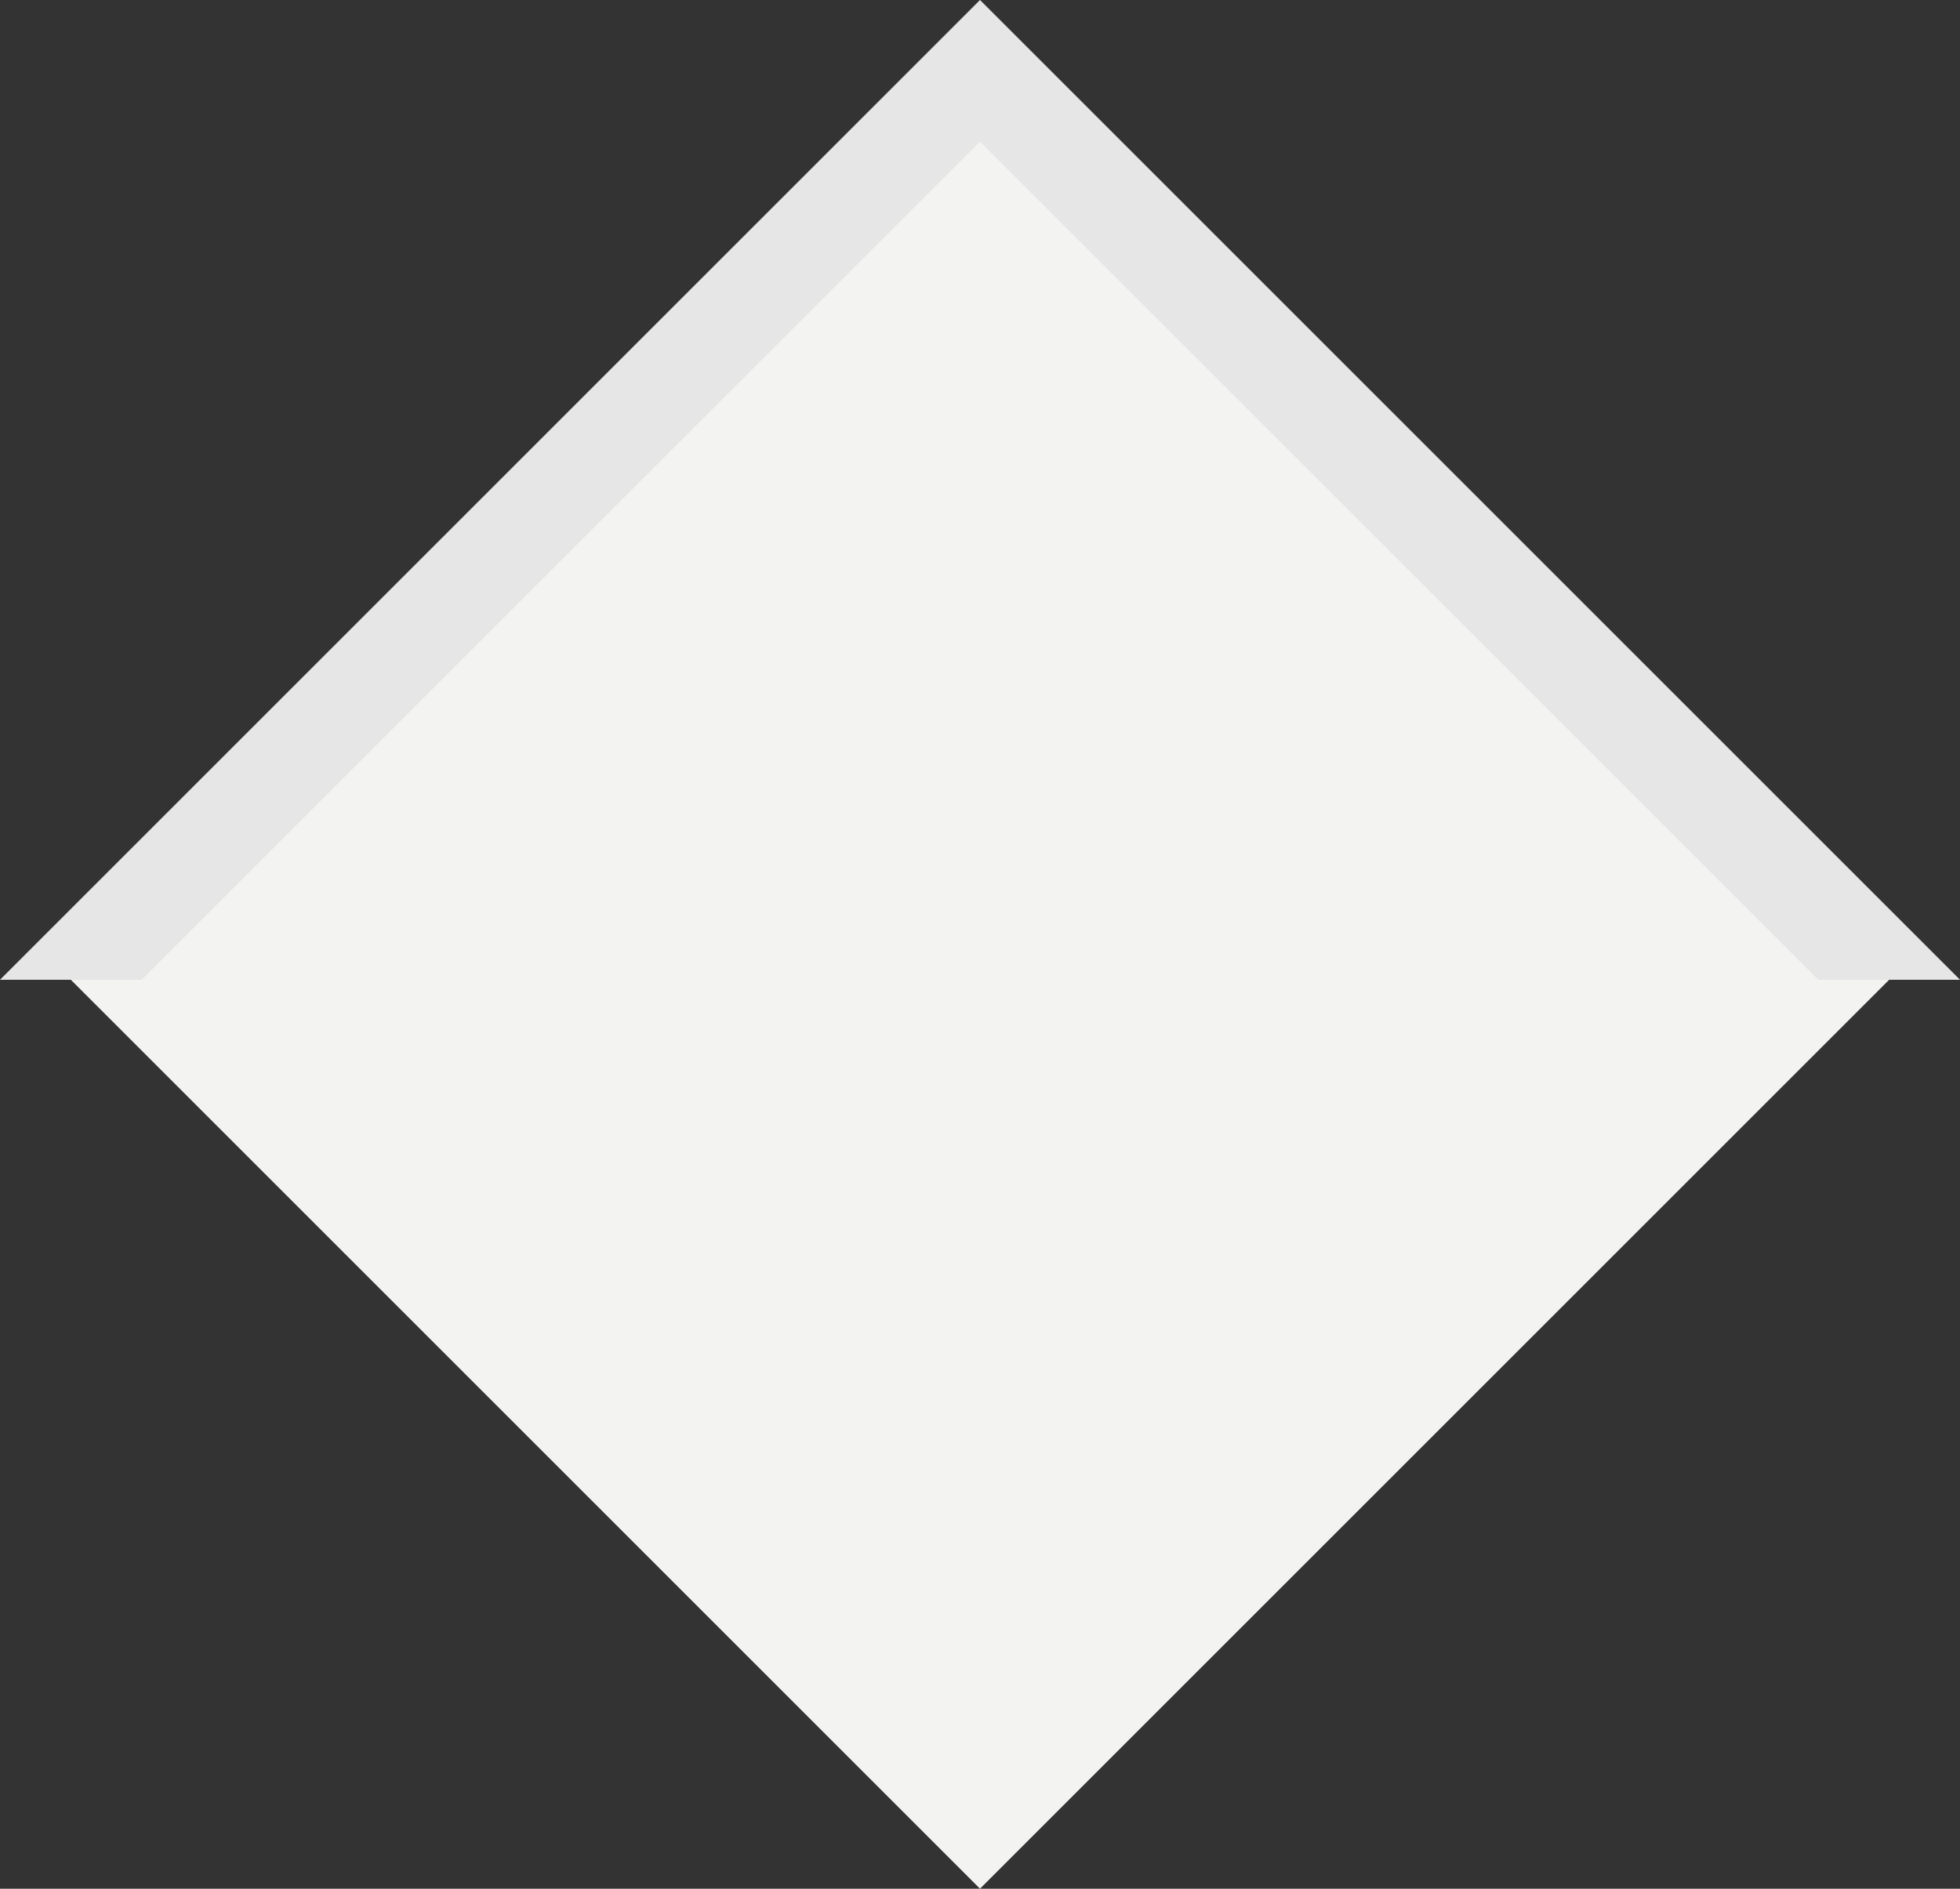 <?xml version="1.0" encoding="utf-8"?>
<svg version="1.1" xmlns="http://www.w3.org/2000/svg" xmlns:xlink="http://www.w3.org/1999/xlink" x="0px" y="0px"
	 viewBox="0 0 16.6 16" style="enable-background:new 0 0 16.6 16;" xml:space="preserve">
<rect x="0" y="0" width="16.6" height="16" fill="#333333" stroke="none"/>
<style type="text/css">
	.arrow-bg{fill:#f3f3f2;}
	.arrow-border{fill:#E6E6E6;}
</style>
<g>
	<polygon class="arrow-bg" points="8.3,0.6 16,8.3 8.3,16 0.6,8.3 8.3,0.6 	"/>
	<polygon class="arrow-border" points="15.4,8.3 8.3,1.2 1.2,8.3 0,8.3 8.3,0 16.6,8.3 	"/>
</g>
</svg>
